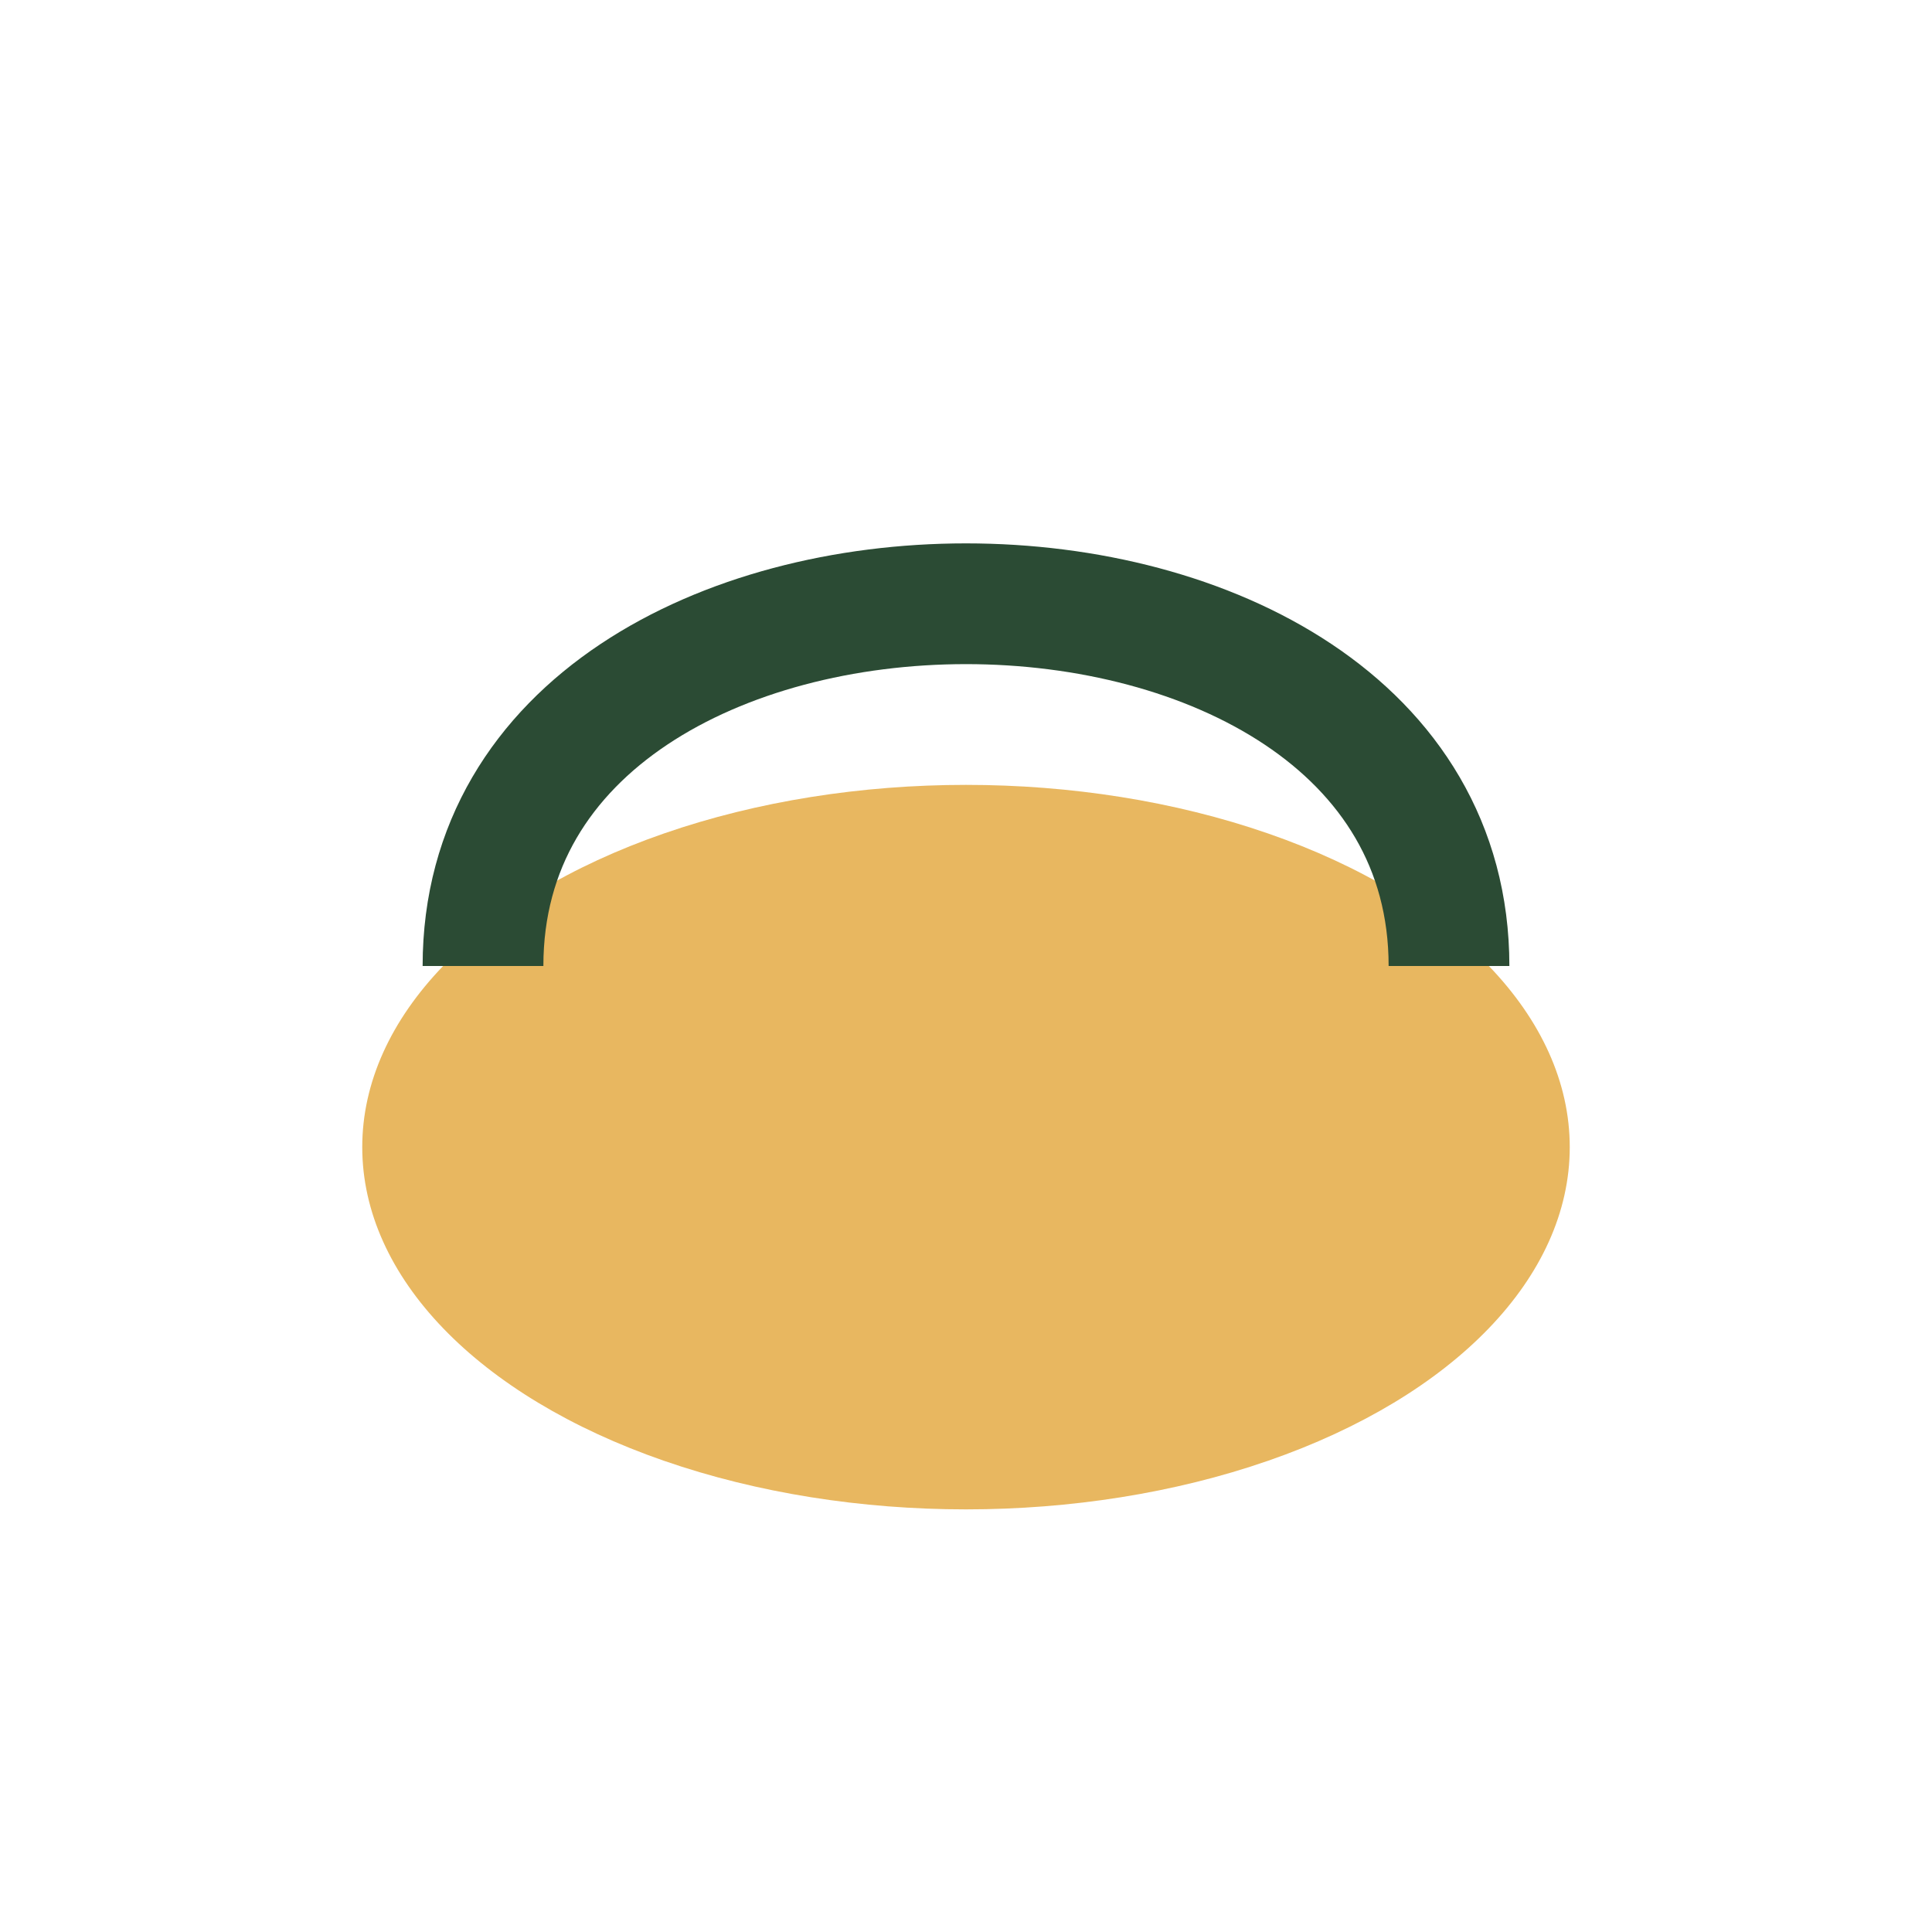 <?xml version="1.0" encoding="UTF-8"?>
<svg xmlns="http://www.w3.org/2000/svg" width="32" height="32" viewBox="0 0 32 32"><ellipse cx="16" cy="19" rx="10" ry="6" fill="#E8B760"/><path d="M8 16c0-8 16-8 16 0" fill="none" stroke="#2B4B34" stroke-width="2"/></svg>